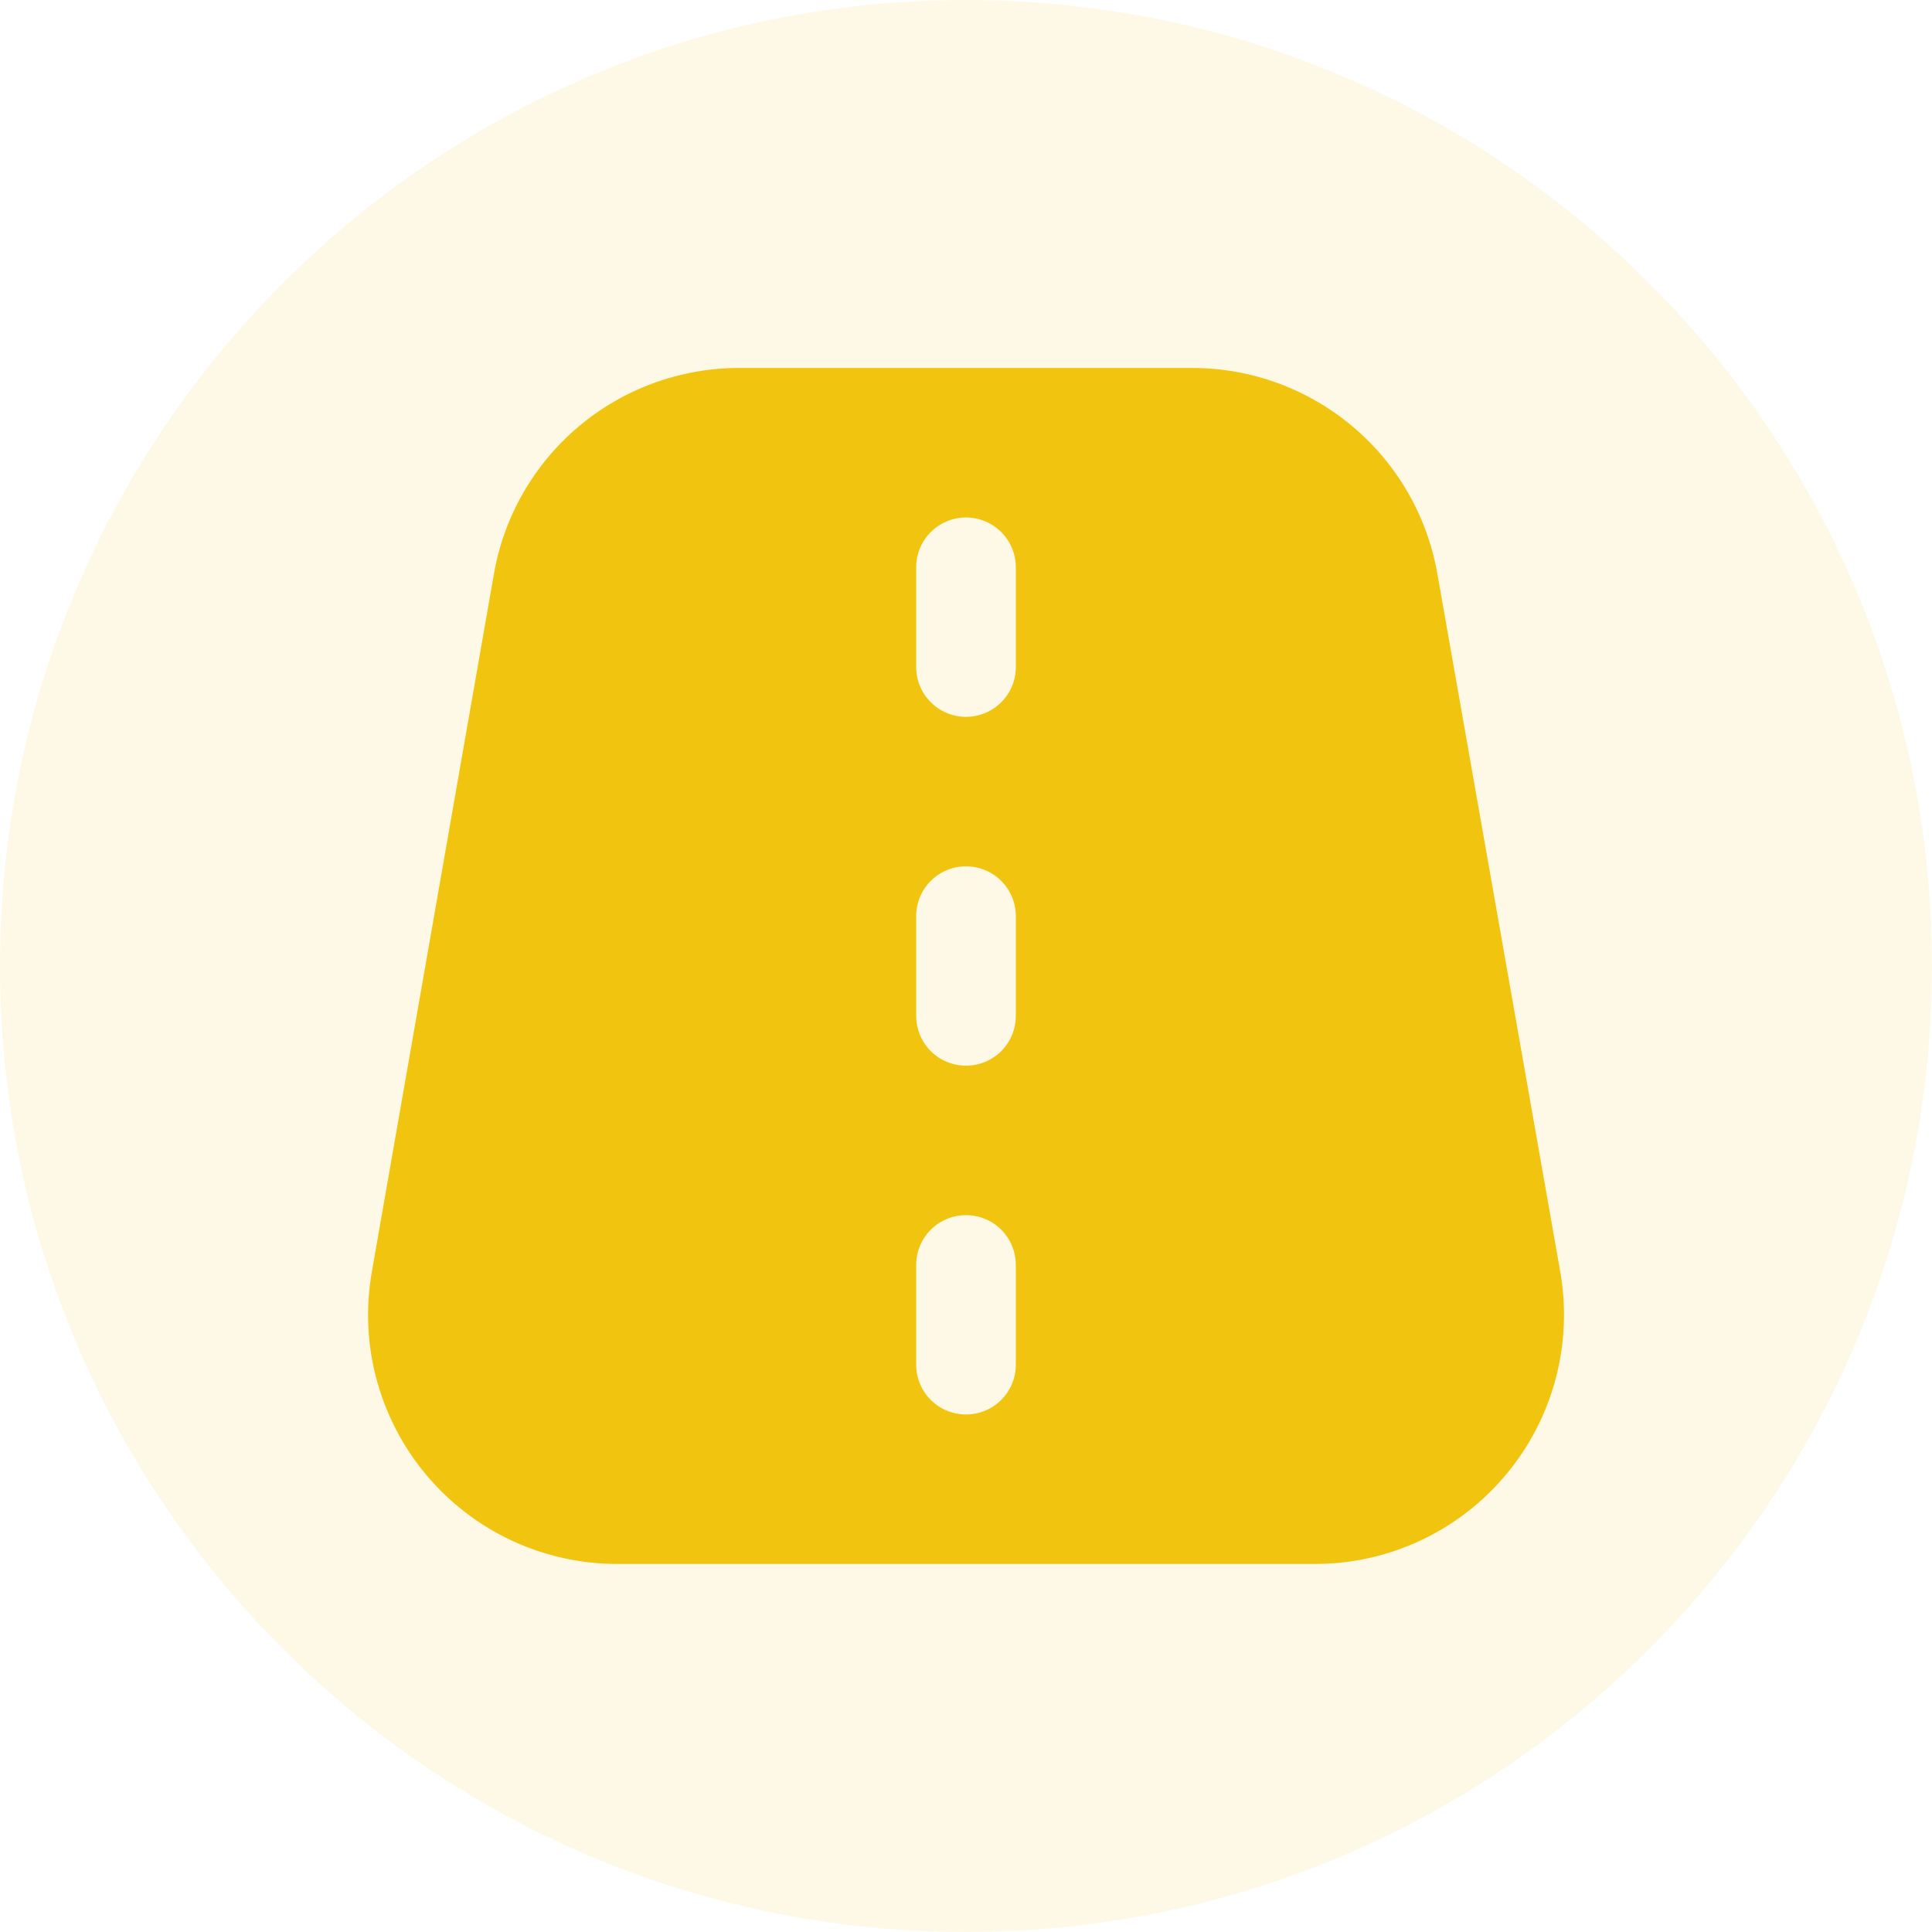 <svg width="24" height="24" viewBox="0 0 24 24" fill="none" xmlns="http://www.w3.org/2000/svg">
<path d="M0 12C0 5.373 5.373 0 12 0C18.627 0 24 5.373 24 12C24 18.627 18.627 24 12 24C5.373 24 0 18.627 0 12Z" fill="#F1C40F" fill-opacity="0.1"/>
<path d="M19.382 15.797L17.856 7.13C17.731 6.413 17.357 5.763 16.799 5.295C16.241 4.827 15.536 4.57 14.808 4.571H9.184C8.455 4.57 7.75 4.827 7.192 5.295C6.634 5.764 6.259 6.415 6.135 7.133L4.619 15.8C4.541 16.244 4.561 16.701 4.678 17.137C4.796 17.573 5.007 17.978 5.297 18.324C5.588 18.67 5.95 18.948 6.36 19.139C6.769 19.329 7.215 19.428 7.667 19.428H16.334C16.785 19.428 17.232 19.33 17.641 19.139C18.051 18.948 18.414 18.669 18.704 18.323C18.995 17.977 19.206 17.572 19.323 17.135C19.44 16.699 19.46 16.242 19.382 15.797H19.382ZM12.619 16.952C12.619 17.116 12.554 17.274 12.438 17.39C12.322 17.506 12.164 17.571 12 17.571C11.836 17.571 11.678 17.506 11.562 17.39C11.446 17.274 11.381 17.116 11.381 16.952V15.714C11.381 15.55 11.446 15.393 11.562 15.276C11.678 15.16 11.836 15.095 12 15.095C12.164 15.095 12.322 15.16 12.438 15.276C12.554 15.393 12.619 15.55 12.619 15.714V16.952ZM12.619 12.619C12.619 12.783 12.554 12.941 12.438 13.057C12.322 13.173 12.164 13.238 12 13.238C11.836 13.238 11.678 13.173 11.562 13.057C11.446 12.941 11.381 12.783 11.381 12.619V11.381C11.381 11.217 11.446 11.059 11.562 10.943C11.678 10.827 11.836 10.762 12 10.762C12.164 10.762 12.322 10.827 12.438 10.943C12.554 11.059 12.619 11.217 12.619 11.381V12.619ZM12.619 8.286C12.619 8.45 12.554 8.607 12.438 8.723C12.322 8.839 12.164 8.905 12 8.905C11.836 8.905 11.678 8.839 11.562 8.723C11.446 8.607 11.381 8.45 11.381 8.286V7.047C11.381 6.883 11.446 6.726 11.562 6.61C11.678 6.494 11.836 6.428 12 6.428C12.164 6.428 12.322 6.494 12.438 6.61C12.554 6.726 12.619 6.883 12.619 7.047V8.286Z" fill="#F1C40F"/>
</svg>
